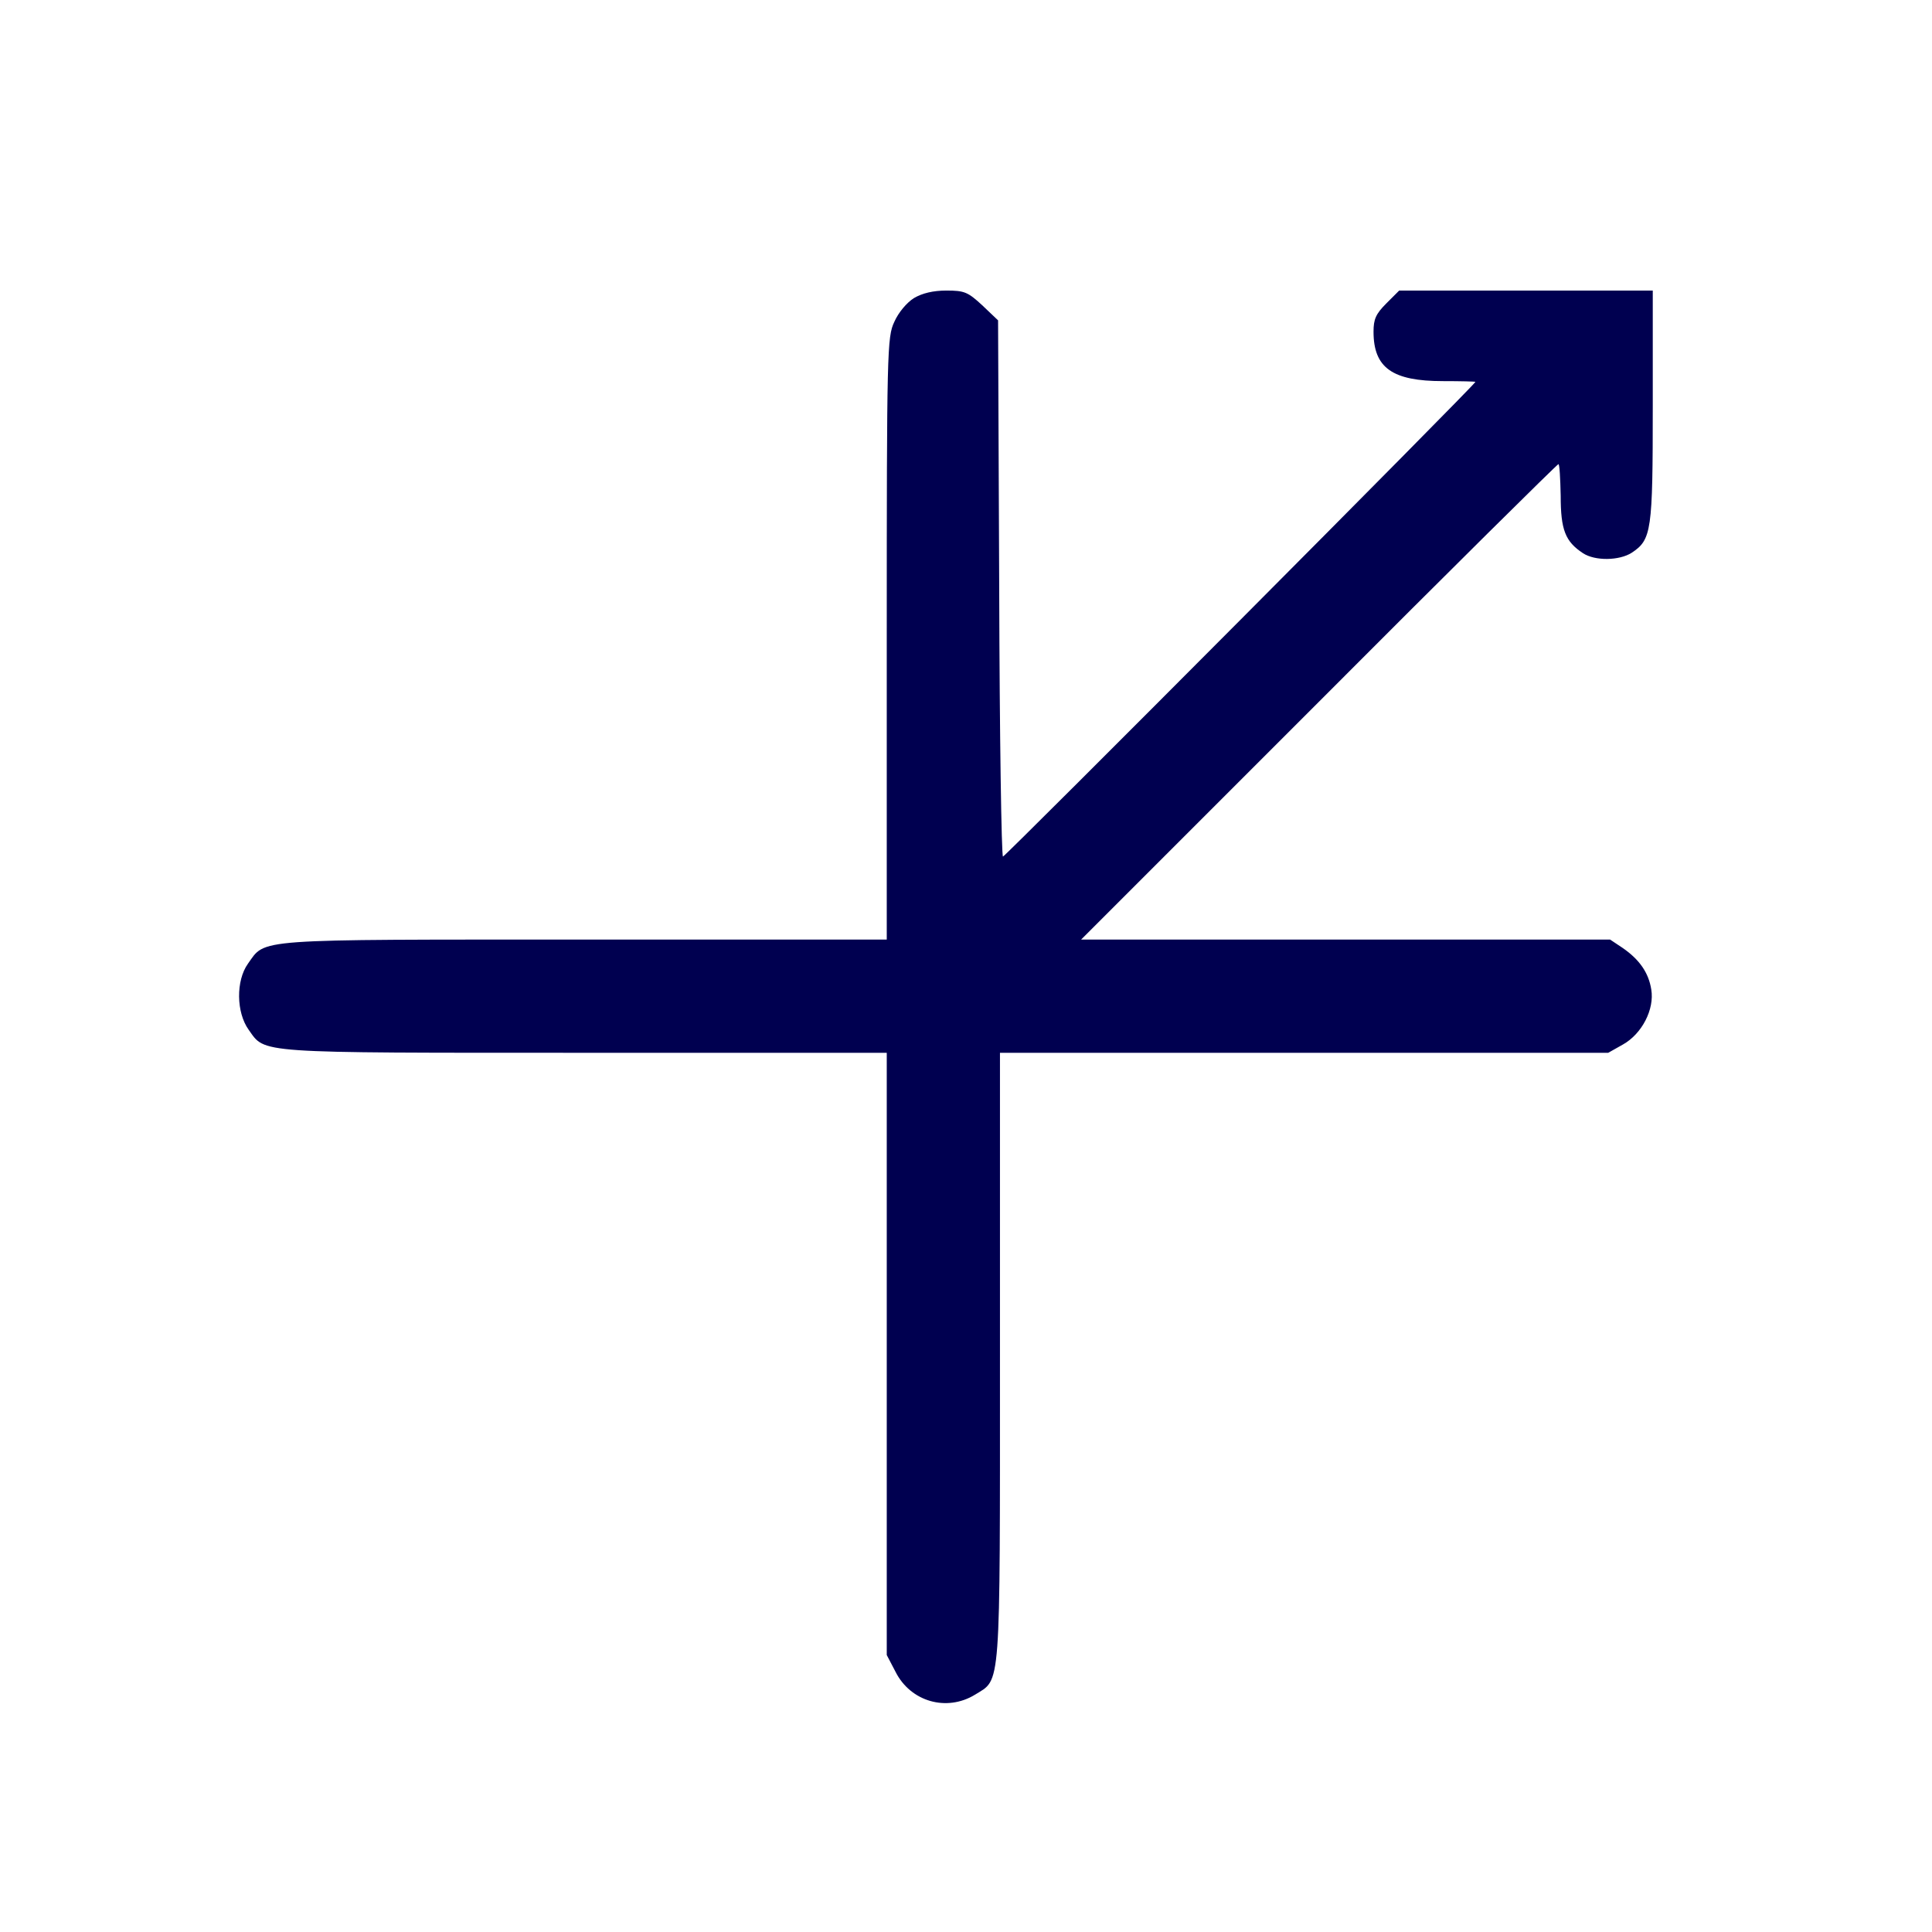 <?xml version="1.0" standalone="no"?>
<!DOCTYPE svg PUBLIC "-//W3C//DTD SVG 20010904//EN"
 "http://www.w3.org/TR/2001/REC-SVG-20010904/DTD/svg10.dtd">
<svg version="1.0" xmlns="http://www.w3.org/2000/svg"
 width="512pt" height="512pt" viewBox="0 0 512 512"
 preserveAspectRatio="xMidYMid meet">
<style>
    path, polygon, rect {
    fill: #000050;
    }
    @media (prefers-color-scheme: dark) {
    path, polygon, rect {
    fill: white;
    }
    }
</style>
<g transform="translate(0,512) scale(0.1,-0.1)" stroke="none">
<path d="M2422 4330 c-19 -12 -41 -38 -52 -63 -19 -40 -20 -75 -20 -839 l0
-798 -801 0 c-886 0 -844 3 -892 -64 -32 -45 -31 -129 2 -175 45 -63 11 -61
891 -61 l800 0 0 -798 0 -798 23 -44 c40 -80 136 -107 211 -61 69 43 66 0 66
895 l0 806 806 0 806 0 39 22 c50 28 84 93 75 146 -7 44 -31 79 -76 110 l-33
22 -701 0 -701 0 630 630 c346 347 632 630 635 630 3 0 5 -38 6 -84 0 -90 12
-121 59 -152 32 -21 96 -20 129 1 53 35 56 57 56 389 l0 306 -336 0 -336 0
-34 -34 c-28 -28 -34 -42 -34 -75 0 -96 50 -131 184 -131 47 0 86 -1 86 -2 0
-7 -1246 -1258 -1252 -1258 -4 0 -9 320 -10 711 l-3 710 -42 40 c-38 35 -47
39 -95 39 -35 0 -64 -7 -86 -20z"/>
</g>
</svg>
